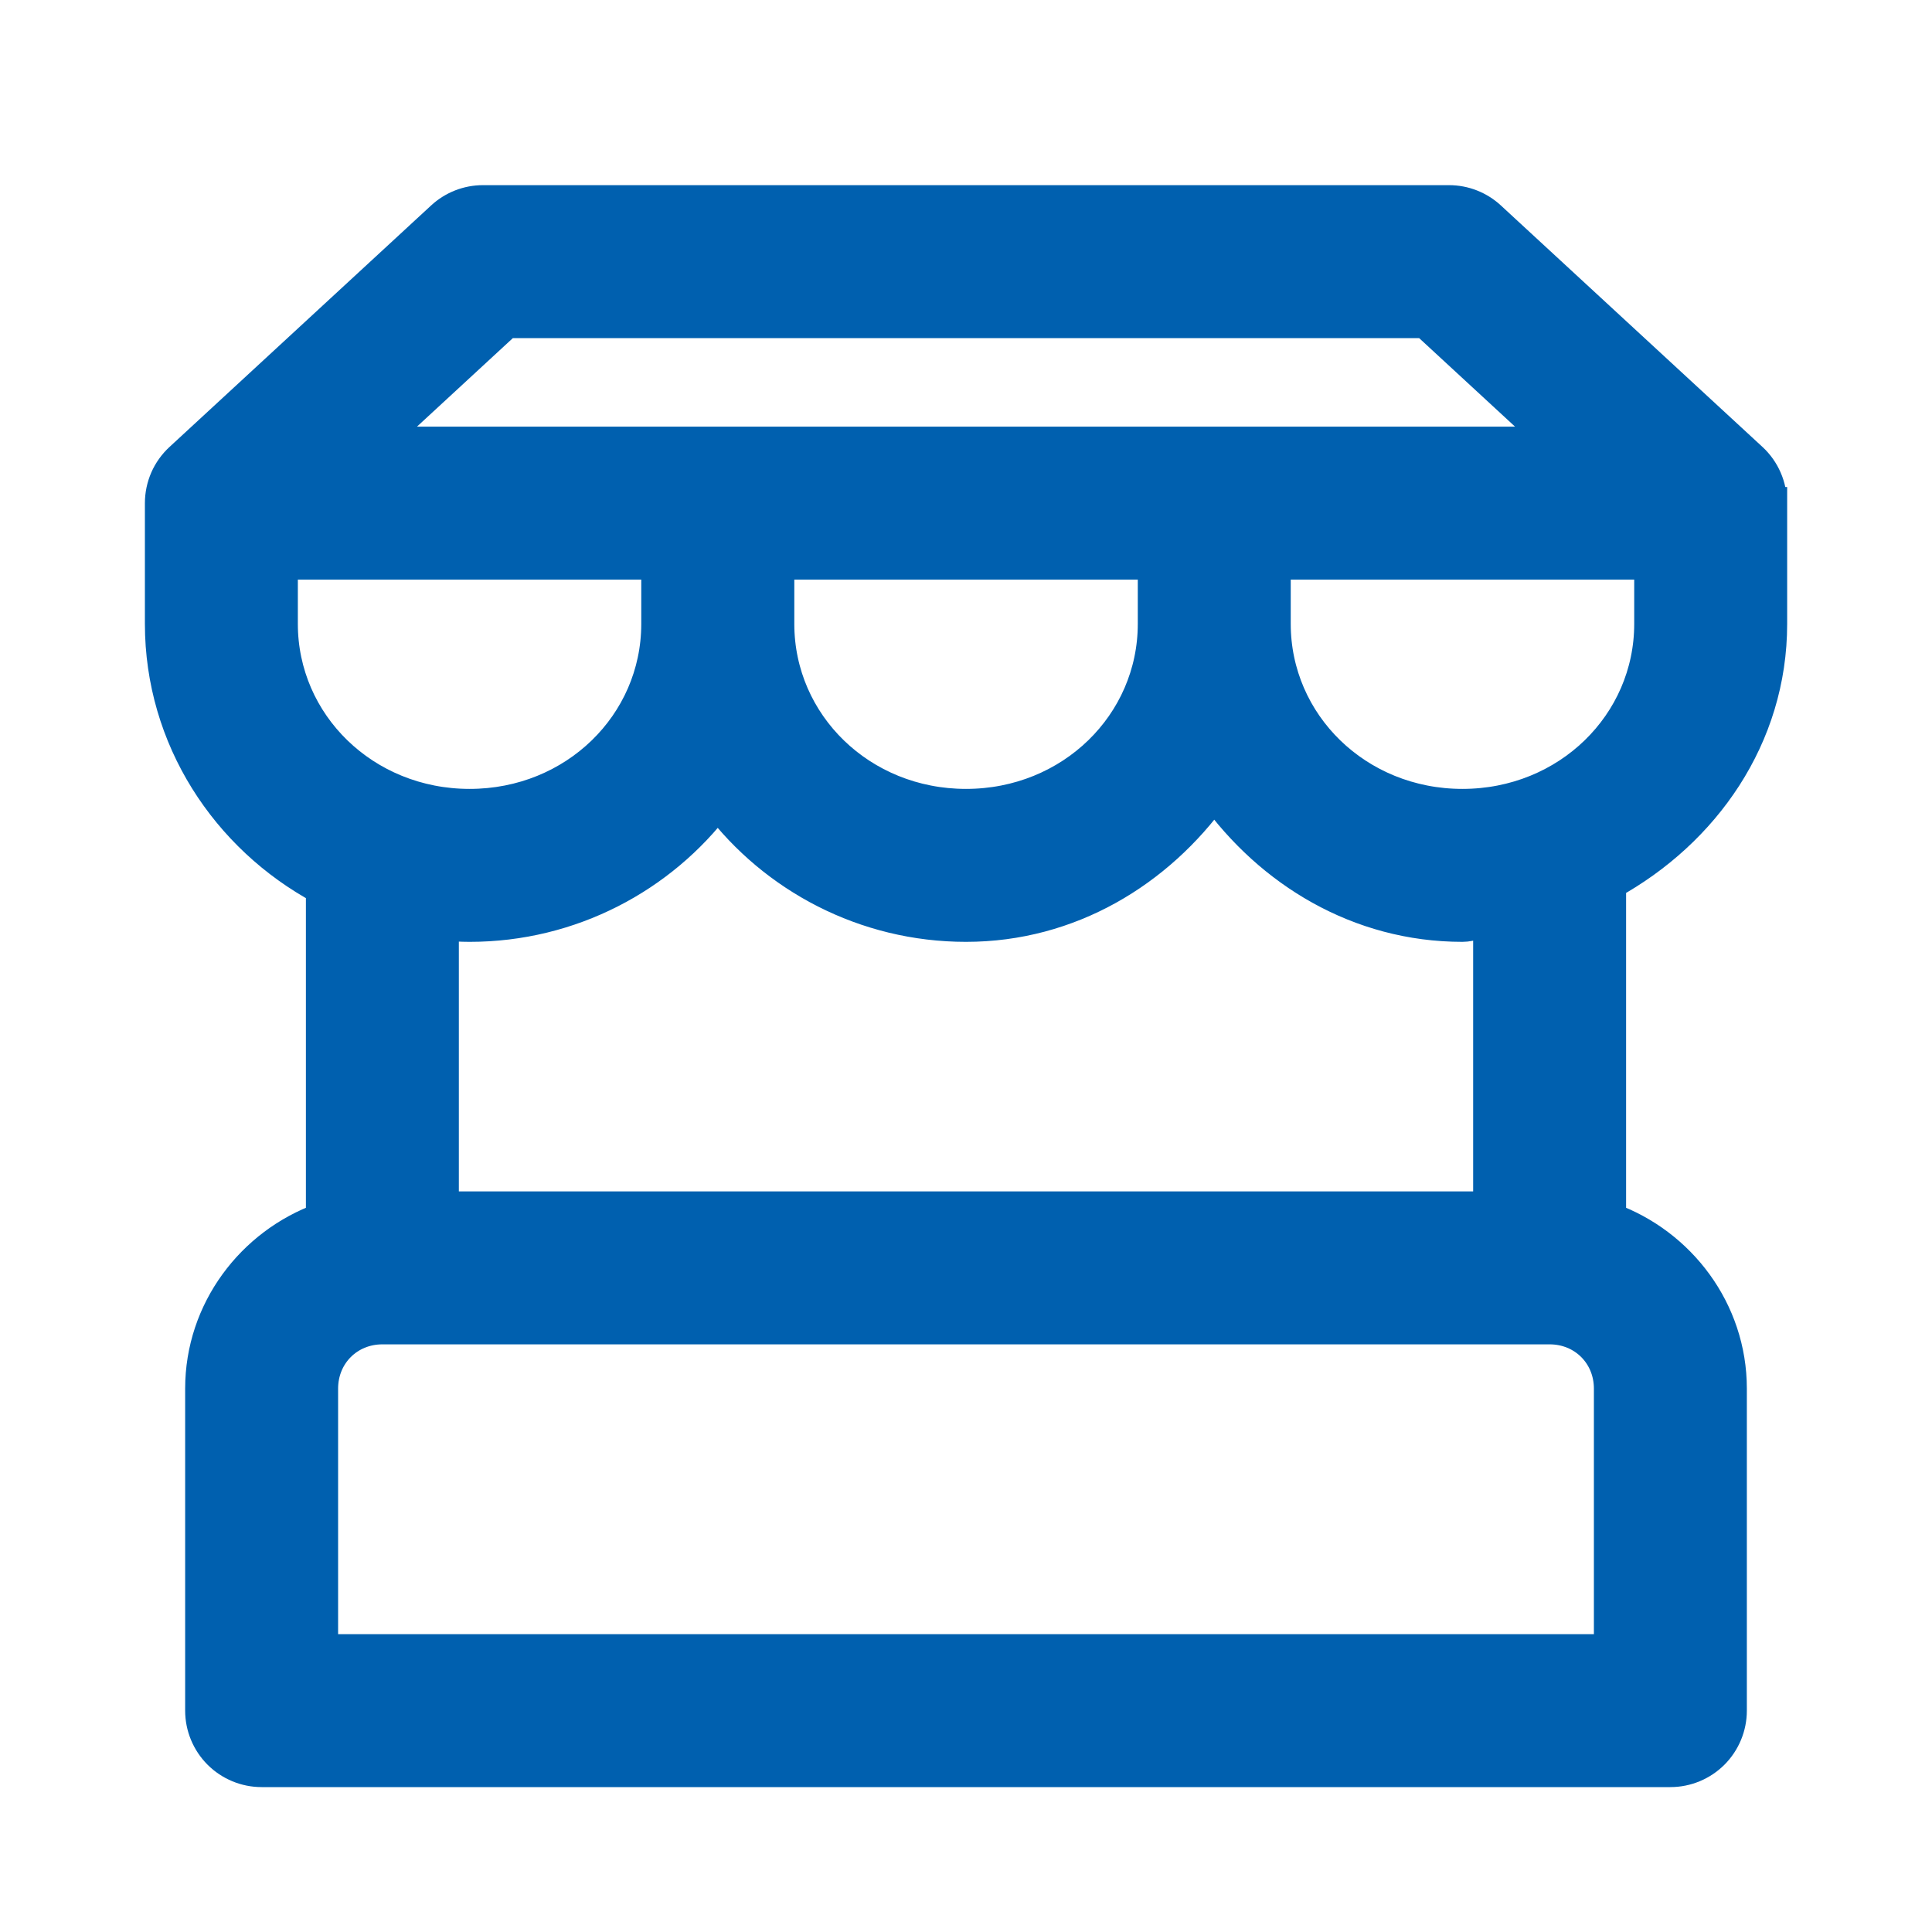 <svg width="60" height="60" viewBox="0 0 60 60" fill="none" xmlns="http://www.w3.org/2000/svg">
<path d="M15 6.25C14.528 6.25 14.074 6.428 13.728 6.748L5.603 14.248C5.413 14.424 5.261 14.636 5.157 14.873C5.054 15.11 5 15.366 5 15.625V19.375C5 22.923 7.035 26.005 10 27.598V37.849C7.829 38.631 6.25 40.7 6.25 43.125V53.125C6.25 53.622 6.448 54.099 6.799 54.451C7.151 54.802 7.628 55 8.125 55H51.875C52.372 55 52.849 54.802 53.201 54.451C53.552 54.099 53.75 53.622 53.75 53.125V43.125C53.75 40.7 52.17 38.631 50 37.849V27.439C52.921 25.834 55.002 22.891 55.002 19.375V15.625H54.998C54.998 15.367 54.944 15.111 54.841 14.874C54.738 14.637 54.587 14.424 54.397 14.248L46.272 6.748C45.926 6.428 45.471 6.25 45 6.25H15ZM15.732 10H44.268L48.33 13.75H11.67L15.732 10ZM8.75 17.5H20.415V19.375C20.415 19.38 20.415 19.385 20.415 19.39C20.407 22.484 17.851 25 14.585 25C11.313 25 8.75 22.476 8.75 19.375V17.5ZM24.168 17.5H35.835V19.375C35.835 22.476 33.272 25 30 25C26.734 25 24.176 22.484 24.168 19.39C24.168 19.385 24.168 19.38 24.168 19.375V17.5ZM39.585 17.5H51.252V19.375C51.252 22.476 48.689 25 45.417 25C42.146 25 39.585 22.476 39.585 19.375V17.5ZM37.71 24.634C39.452 27.061 42.192 28.75 45.417 28.75C45.712 28.75 45.962 28.61 46.25 28.584V37.5H13.75V28.709C14.026 28.732 14.303 28.75 14.585 28.75C17.728 28.75 20.537 27.238 22.29 24.915C24.044 27.238 26.857 28.75 30 28.75C33.226 28.75 35.968 27.061 37.71 24.634ZM11.875 41.25H48.125C49.183 41.25 50 42.067 50 43.125V51.25H10V43.125C10 42.067 10.817 41.25 11.875 41.25Z" fill="#0060AF" stroke="#0060AF"/>
</svg>
